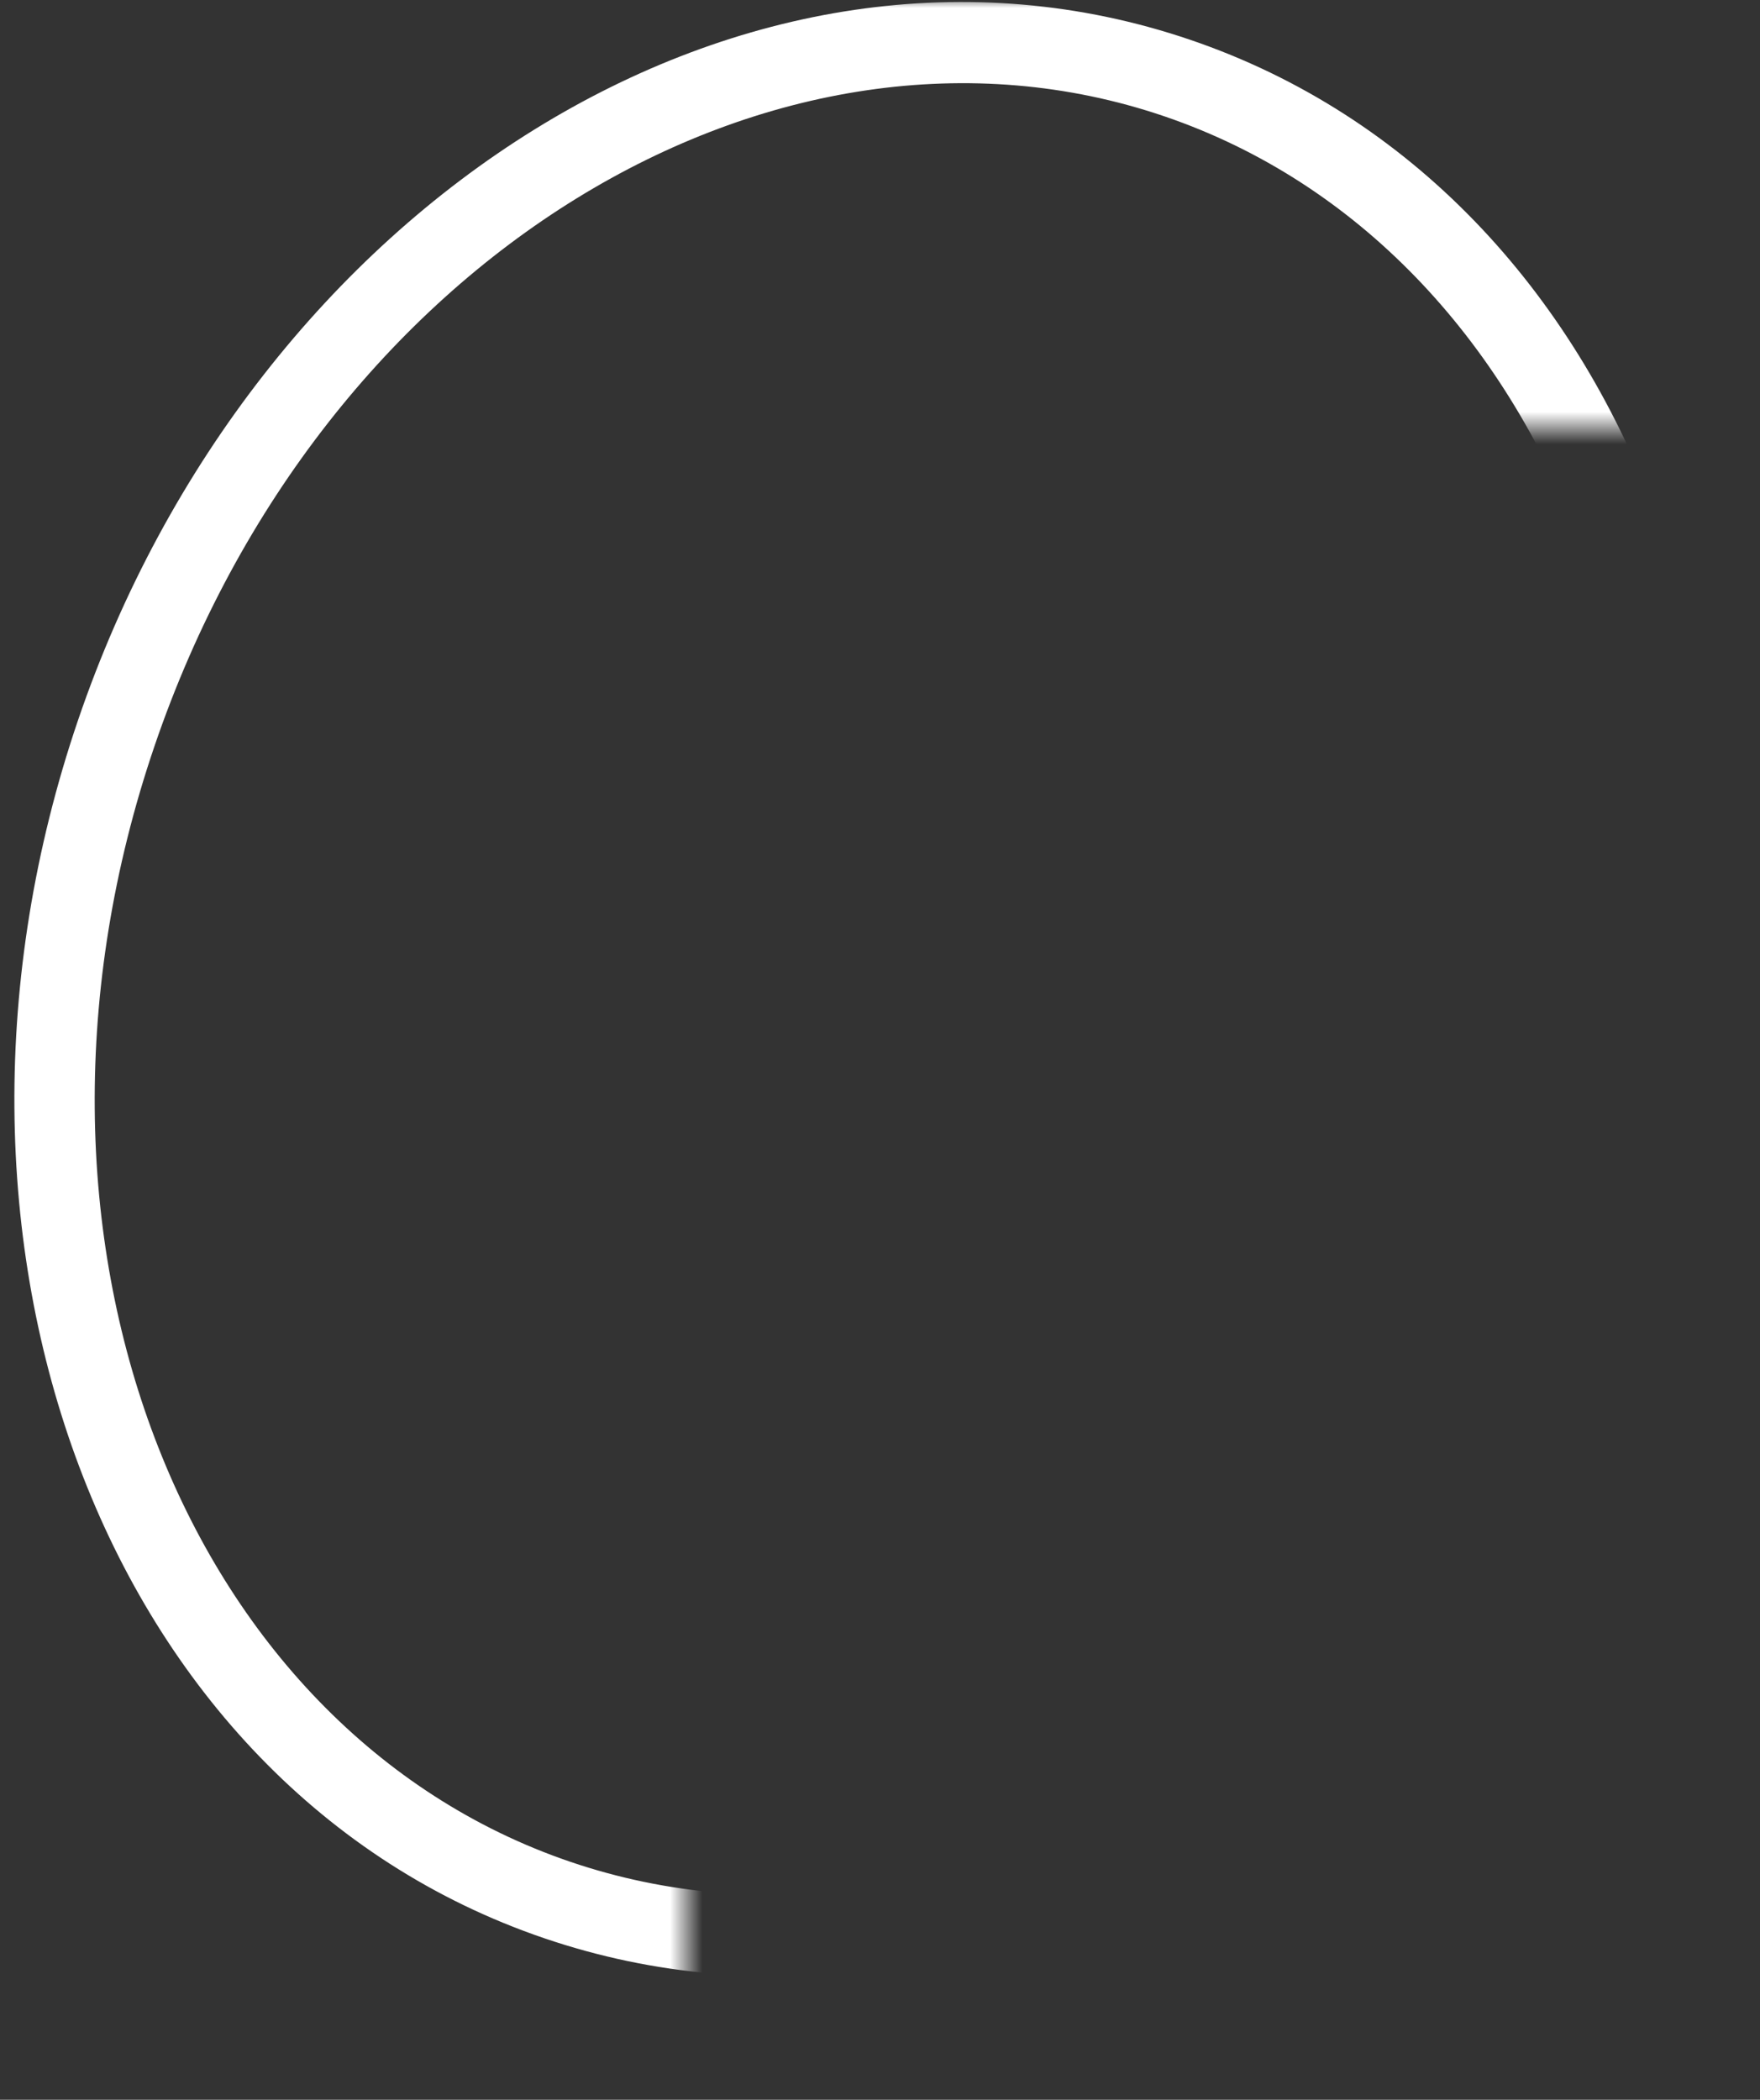 <svg xmlns="http://www.w3.org/2000/svg" width="109" height="130" viewBox="0 0 109 130" fill="none"><rect x="0" y="0" width="109" height="130" fill="#333333" stroke="none"/><mask id="mask0_236_6298" style="mask-type:alpha" maskUnits="userSpaceOnUse" x="0" y="0" width="109" height="130"><path d="M109 26.5H42.5V129.5H0V0H109V26.5Z" fill="#D9D9D9"></path></mask><g mask="url(#mask0_236_6298)"><path fill-rule="evenodd" clip-rule="evenodd" d="M72.101 7.198C48.126 -0.962 19.873 15.917 9.563 46.207C-0.746 76.497 11.344 107.107 35.319 115.267C59.294 123.427 87.547 106.548 97.856 76.258C108.165 45.968 96.076 15.358 72.101 7.198ZM73.712 2.464C46.31 -6.862 15.725 12.587 4.83 44.596C-6.065 76.606 6.306 110.674 33.708 120.001C61.109 129.327 91.695 109.879 102.589 77.869C113.484 45.859 101.114 11.791 73.712 2.464Z" fill="white"></path></g></svg>